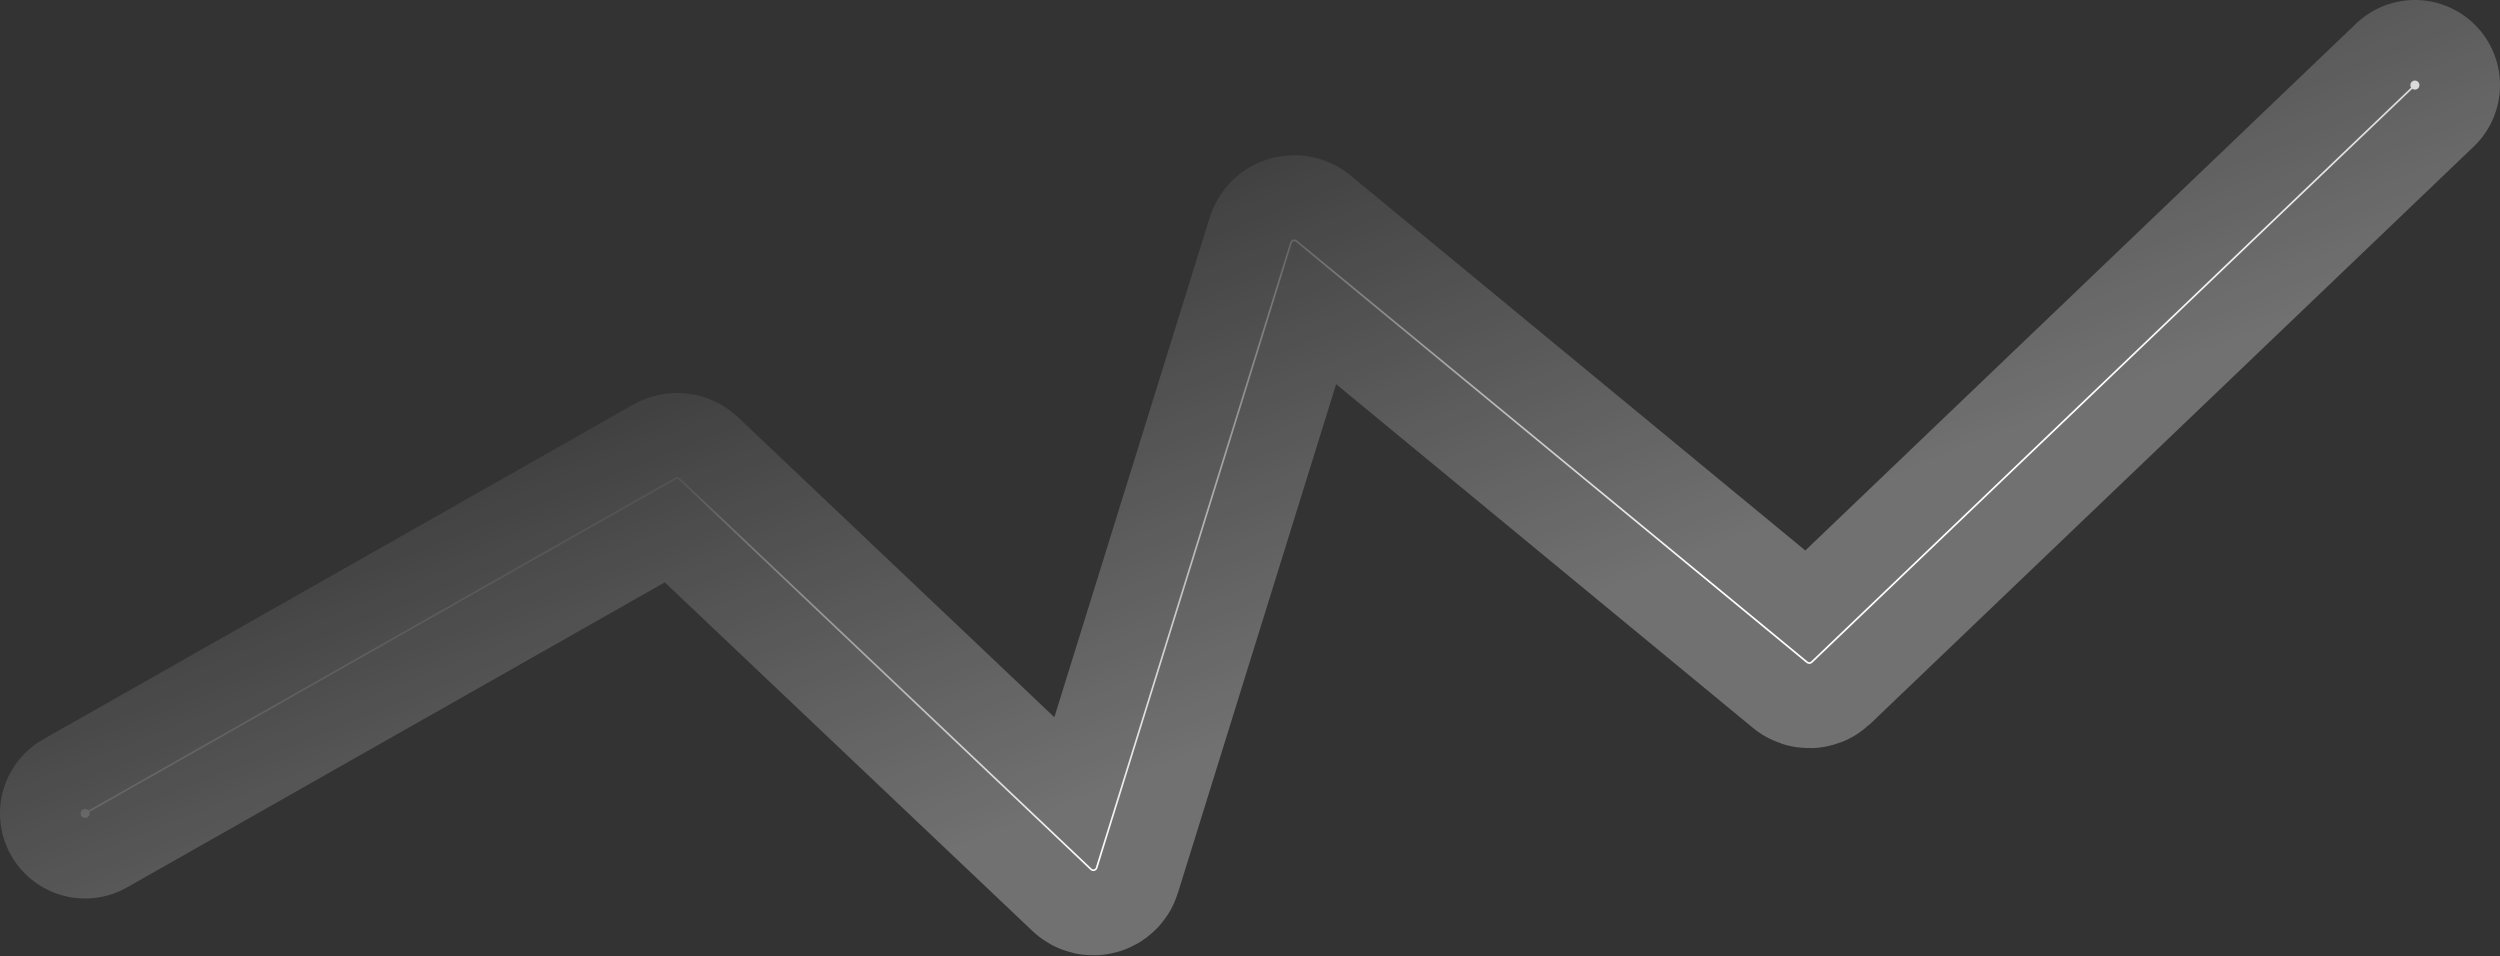 <?xml version="1.0" encoding="UTF-8"?> <svg xmlns="http://www.w3.org/2000/svg" width="1469" height="562" viewBox="0 0 1469 562" fill="none"><rect x="0" y="0" width="1469" height="562" fill="#333333" stroke="none"/> <path d="M50 477.944L396.891 281.162C397.656 280.728 398.615 280.845 399.254 281.45L641.087 510.789C642.161 511.808 643.933 511.346 644.373 509.931L758.594 142.623C759.016 141.265 760.679 140.769 761.776 141.673L1061.88 389.172C1062.66 389.817 1063.8 389.775 1064.54 389.075L1419 50" stroke="url(#paint0_linear_461_806)" stroke-opacity="0.3" stroke-width="100" stroke-linecap="round"></path> <path d="M47.333 477.944C47.333 479.416 48.527 480.61 50 480.61C51.473 480.61 52.667 479.416 52.667 477.944C52.667 476.471 51.473 475.277 50 475.277C48.527 475.277 47.333 476.471 47.333 477.944ZM1416.33 50C1416.33 51.473 1417.53 52.667 1419 52.667C1420.47 52.667 1421.67 51.473 1421.67 50C1421.67 48.527 1420.47 47.333 1419 47.333C1417.53 47.333 1416.33 48.527 1416.33 50ZM1061.88 389.172L1062.2 388.787L1061.88 389.172ZM1064.54 389.075L1064.88 389.436L1064.54 389.075ZM758.594 142.623L759.071 142.771L758.594 142.623ZM761.776 141.673L762.094 141.288L761.776 141.673ZM641.087 510.789L641.431 510.426L641.087 510.789ZM644.373 509.931L644.85 510.08L644.373 509.931ZM396.891 281.162L396.644 280.727L396.891 281.162ZM399.254 281.45L398.91 281.813L399.254 281.45ZM50.247 478.379L397.138 281.597L396.644 280.727L49.753 477.509L50.247 478.379ZM398.91 281.813L640.743 511.152L641.431 510.426L399.598 281.088L398.91 281.813ZM644.85 510.08L759.071 142.771L758.116 142.474L643.895 509.783L644.85 510.08ZM761.458 142.059L1061.56 389.558L1062.2 388.787L762.094 141.288L761.458 142.059ZM1064.88 389.436L1419.35 50.361L1418.65 49.639L1064.19 388.713L1064.88 389.436ZM1061.56 389.558C1062.54 390.364 1063.97 390.312 1064.88 389.436L1064.19 388.713C1063.64 389.239 1062.79 389.27 1062.2 388.787L1061.56 389.558ZM759.071 142.771C759.388 141.753 760.635 141.381 761.458 142.059L762.094 141.288C760.723 140.157 758.644 140.777 758.116 142.474L759.071 142.771ZM640.743 511.152C642.086 512.426 644.3 511.848 644.85 510.08L643.895 509.783C643.565 510.844 642.237 511.19 641.431 510.426L640.743 511.152ZM397.138 281.597C397.712 281.271 398.431 281.359 398.91 281.813L399.598 281.088C398.8 280.331 397.601 280.184 396.644 280.727L397.138 281.597Z" fill="url(#paint1_linear_461_806)"></path> <defs> <linearGradient id="paint0_linear_461_806" x1="882.555" y1="369.434" x2="735.135" y2="-1.792" gradientUnits="userSpaceOnUse"> <stop stop-color="white"></stop> <stop offset="1" stop-color="white" stop-opacity="0"></stop> <stop offset="1" stop-color="white"></stop> </linearGradient> <linearGradient id="paint1_linear_461_806" x1="851.119" y1="416.093" x2="702.093" y2="111.127" gradientUnits="userSpaceOnUse"> <stop stop-color="white"></stop> <stop offset="1" stop-color="white" stop-opacity="0"></stop> <stop offset="1" stop-color="white"></stop> </linearGradient> </defs> </svg> 